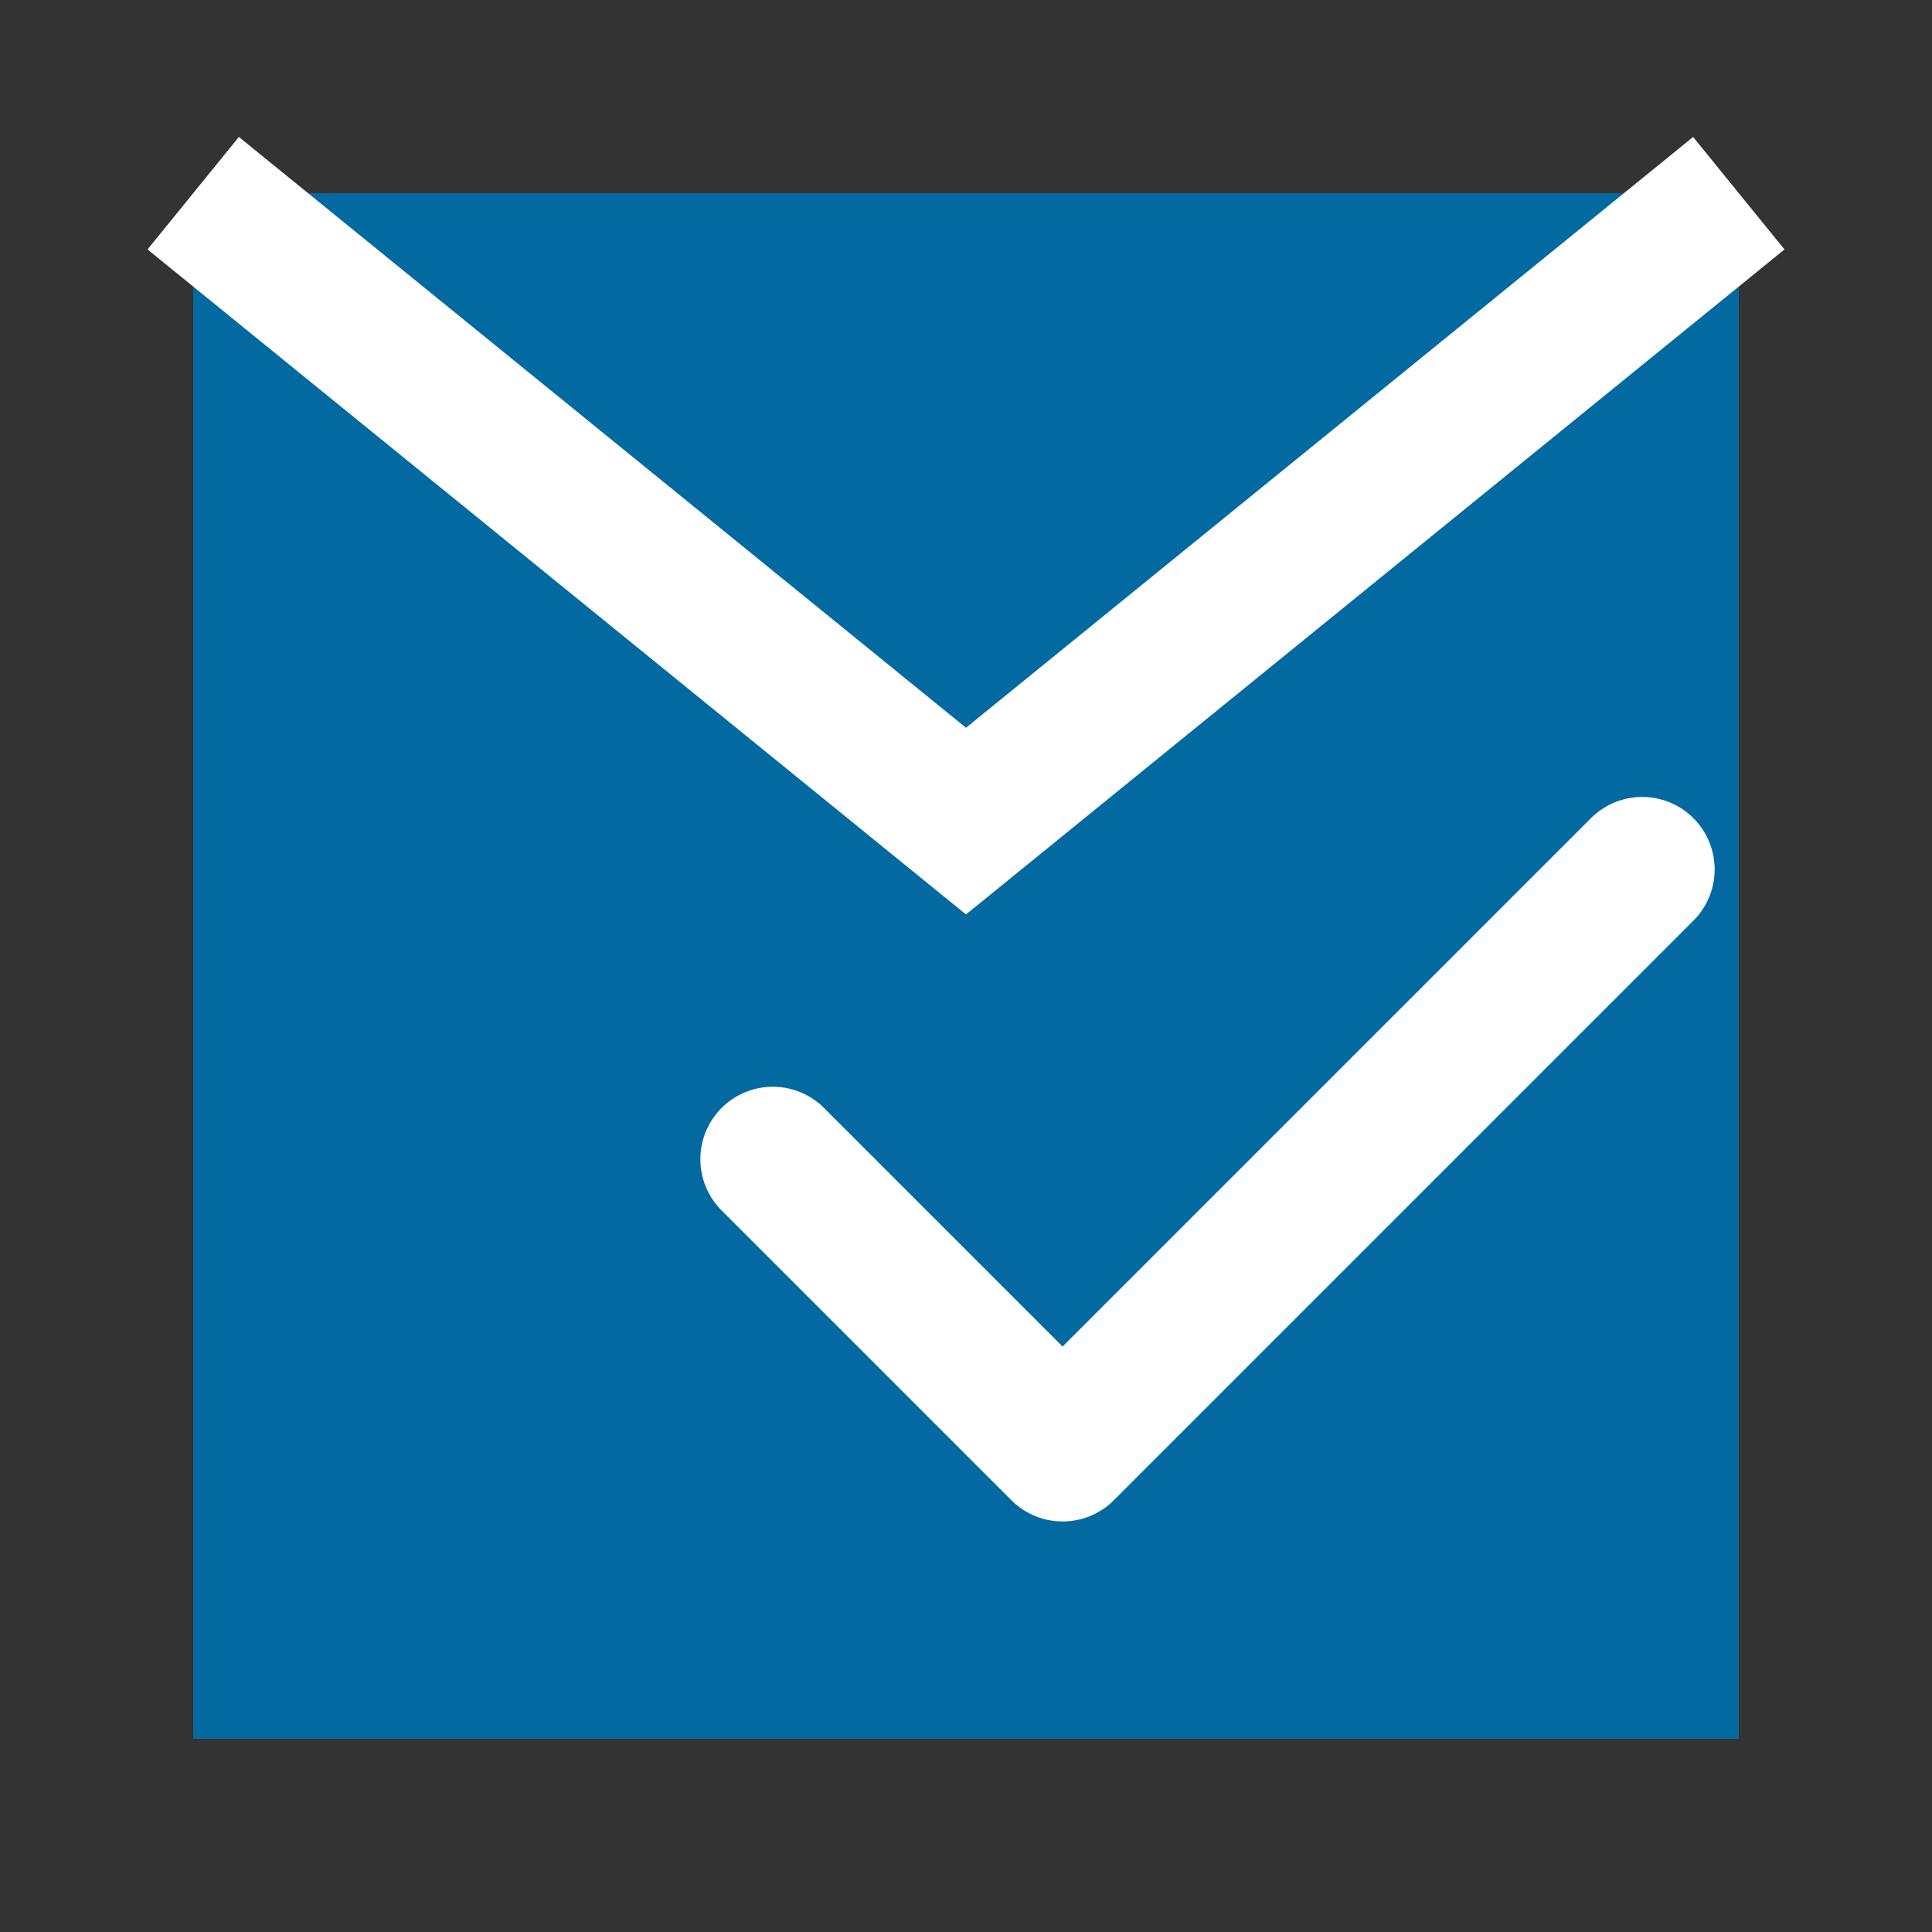 <?xml version="1.0" encoding="UTF-8"?>
<svg width="40" height="40" viewBox="0 0 40 40" fill="none" xmlns="http://www.w3.org/2000/svg">
  <rect x="0" y="0" width="40" height="40" fill="#333333" stroke="none"/>
  <!-- Email/Envelope Base -->
  <path d="M4 4h32v32H4z" fill="#0369A1" />
  <!-- Envelope Flap -->
  <path d="M4 4l16 13 16-13" stroke="white" stroke-width="3" fill="none" />
  <!-- Checkmark -->
  <path d="M16 24l6 6 12-12" stroke="white" stroke-width="3" stroke-linecap="round" stroke-linejoin="round" fill="none" />
</svg>
